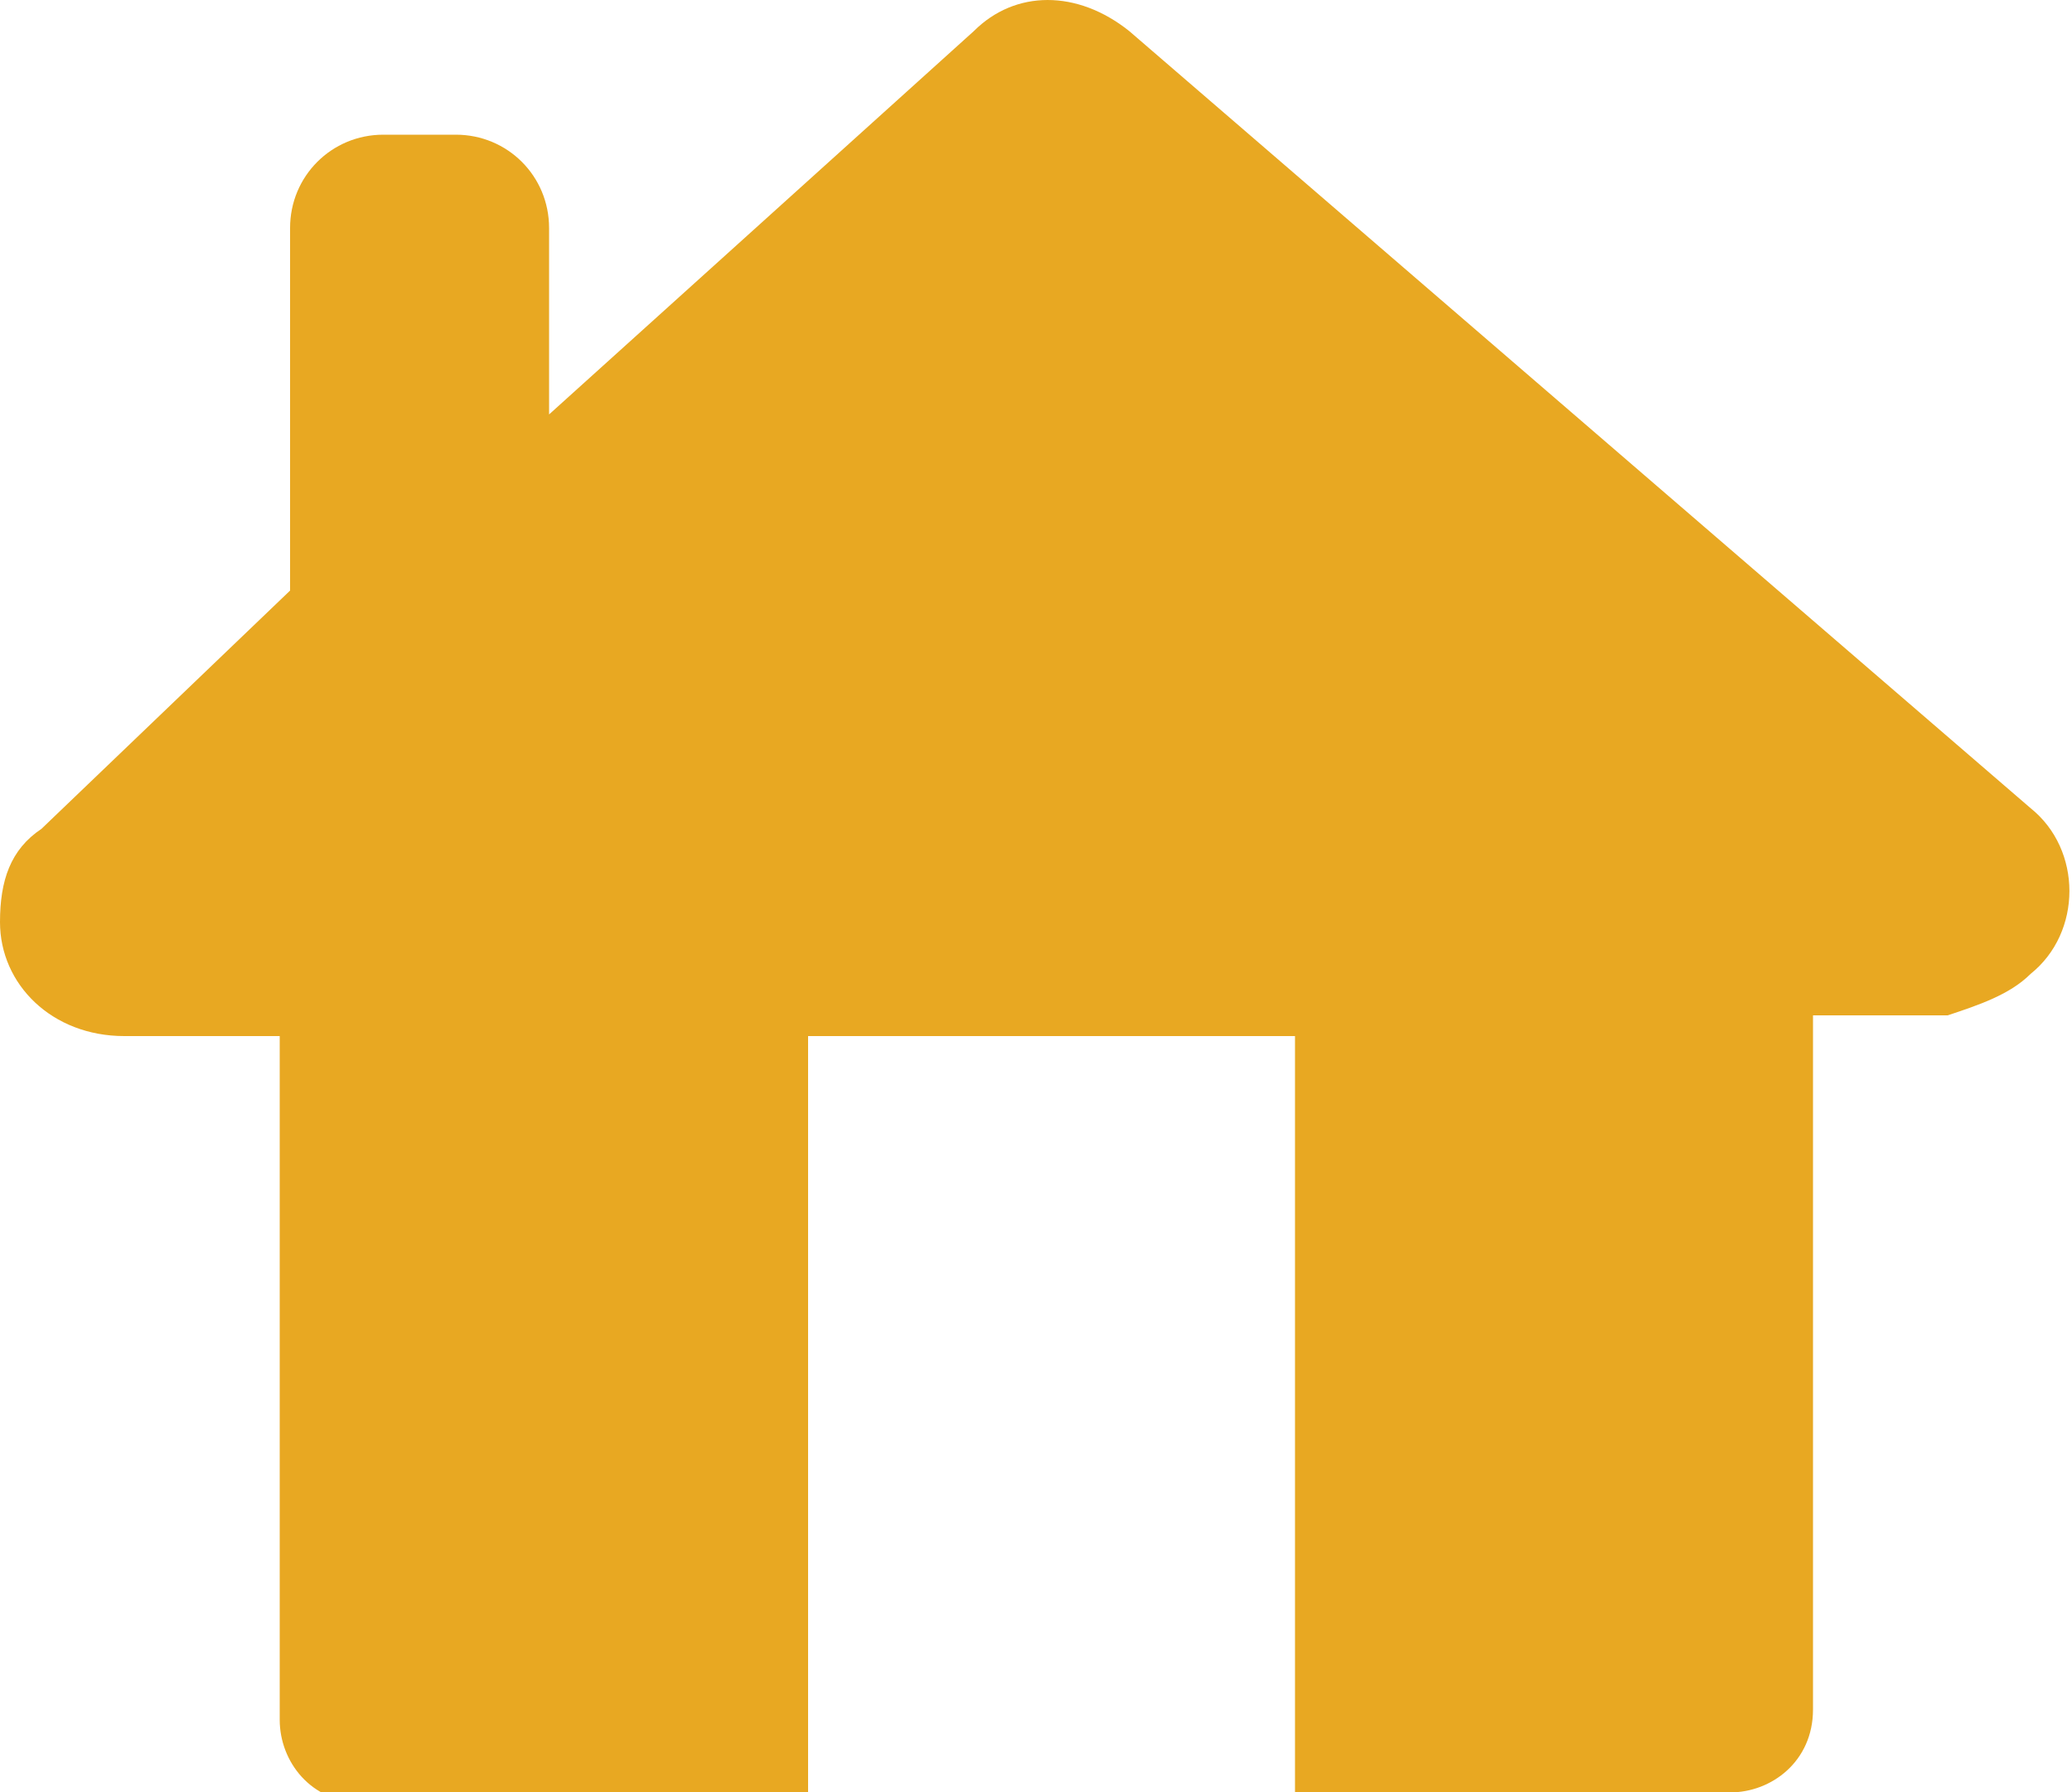 <?xml version="1.0" encoding="utf-8"?>
<!-- Generator: Adobe Illustrator 23.0.5, SVG Export Plug-In . SVG Version: 6.00 Build 0)  -->
<svg version="1.1" id="Layer_1" xmlns="http://www.w3.org/2000/svg" xmlns:xlink="http://www.w3.org/1999/xlink" x="0px" y="0px"
	 viewBox="0 0 20 17.3" style="enable-background:new 0 0 20 17.3;" xml:space="preserve">
<style type="text/css">
	.st0{fill:#E8A822;}
</style>
<title>Adres-Huisje</title>
<path class="st0" d="M10.9,0.3l8.7,7.5c0.5,0.4,0.5,1.2,0,1.6c-0.2,0.2-0.5,0.3-0.8,0.4h-1.3v6.7c0,0.5-0.4,0.8-0.8,0.8l0,0h-4.2V10
	H7.8v7.4H3.5c-0.5,0-0.8-0.4-0.8-0.8l0,0V10H1.2C0.5,10,0,9.5,0,8.9C0,8.5,0.1,8.2,0.4,8l2.4-2.3V2.2c0-0.5,0.4-0.9,0.9-0.9l0,0h0.7
	c0.5,0,0.9,0.4,0.9,0.9v1.8l4.1-3.7C9.8-0.1,10.4-0.1,10.9,0.3z"/>
</svg>
